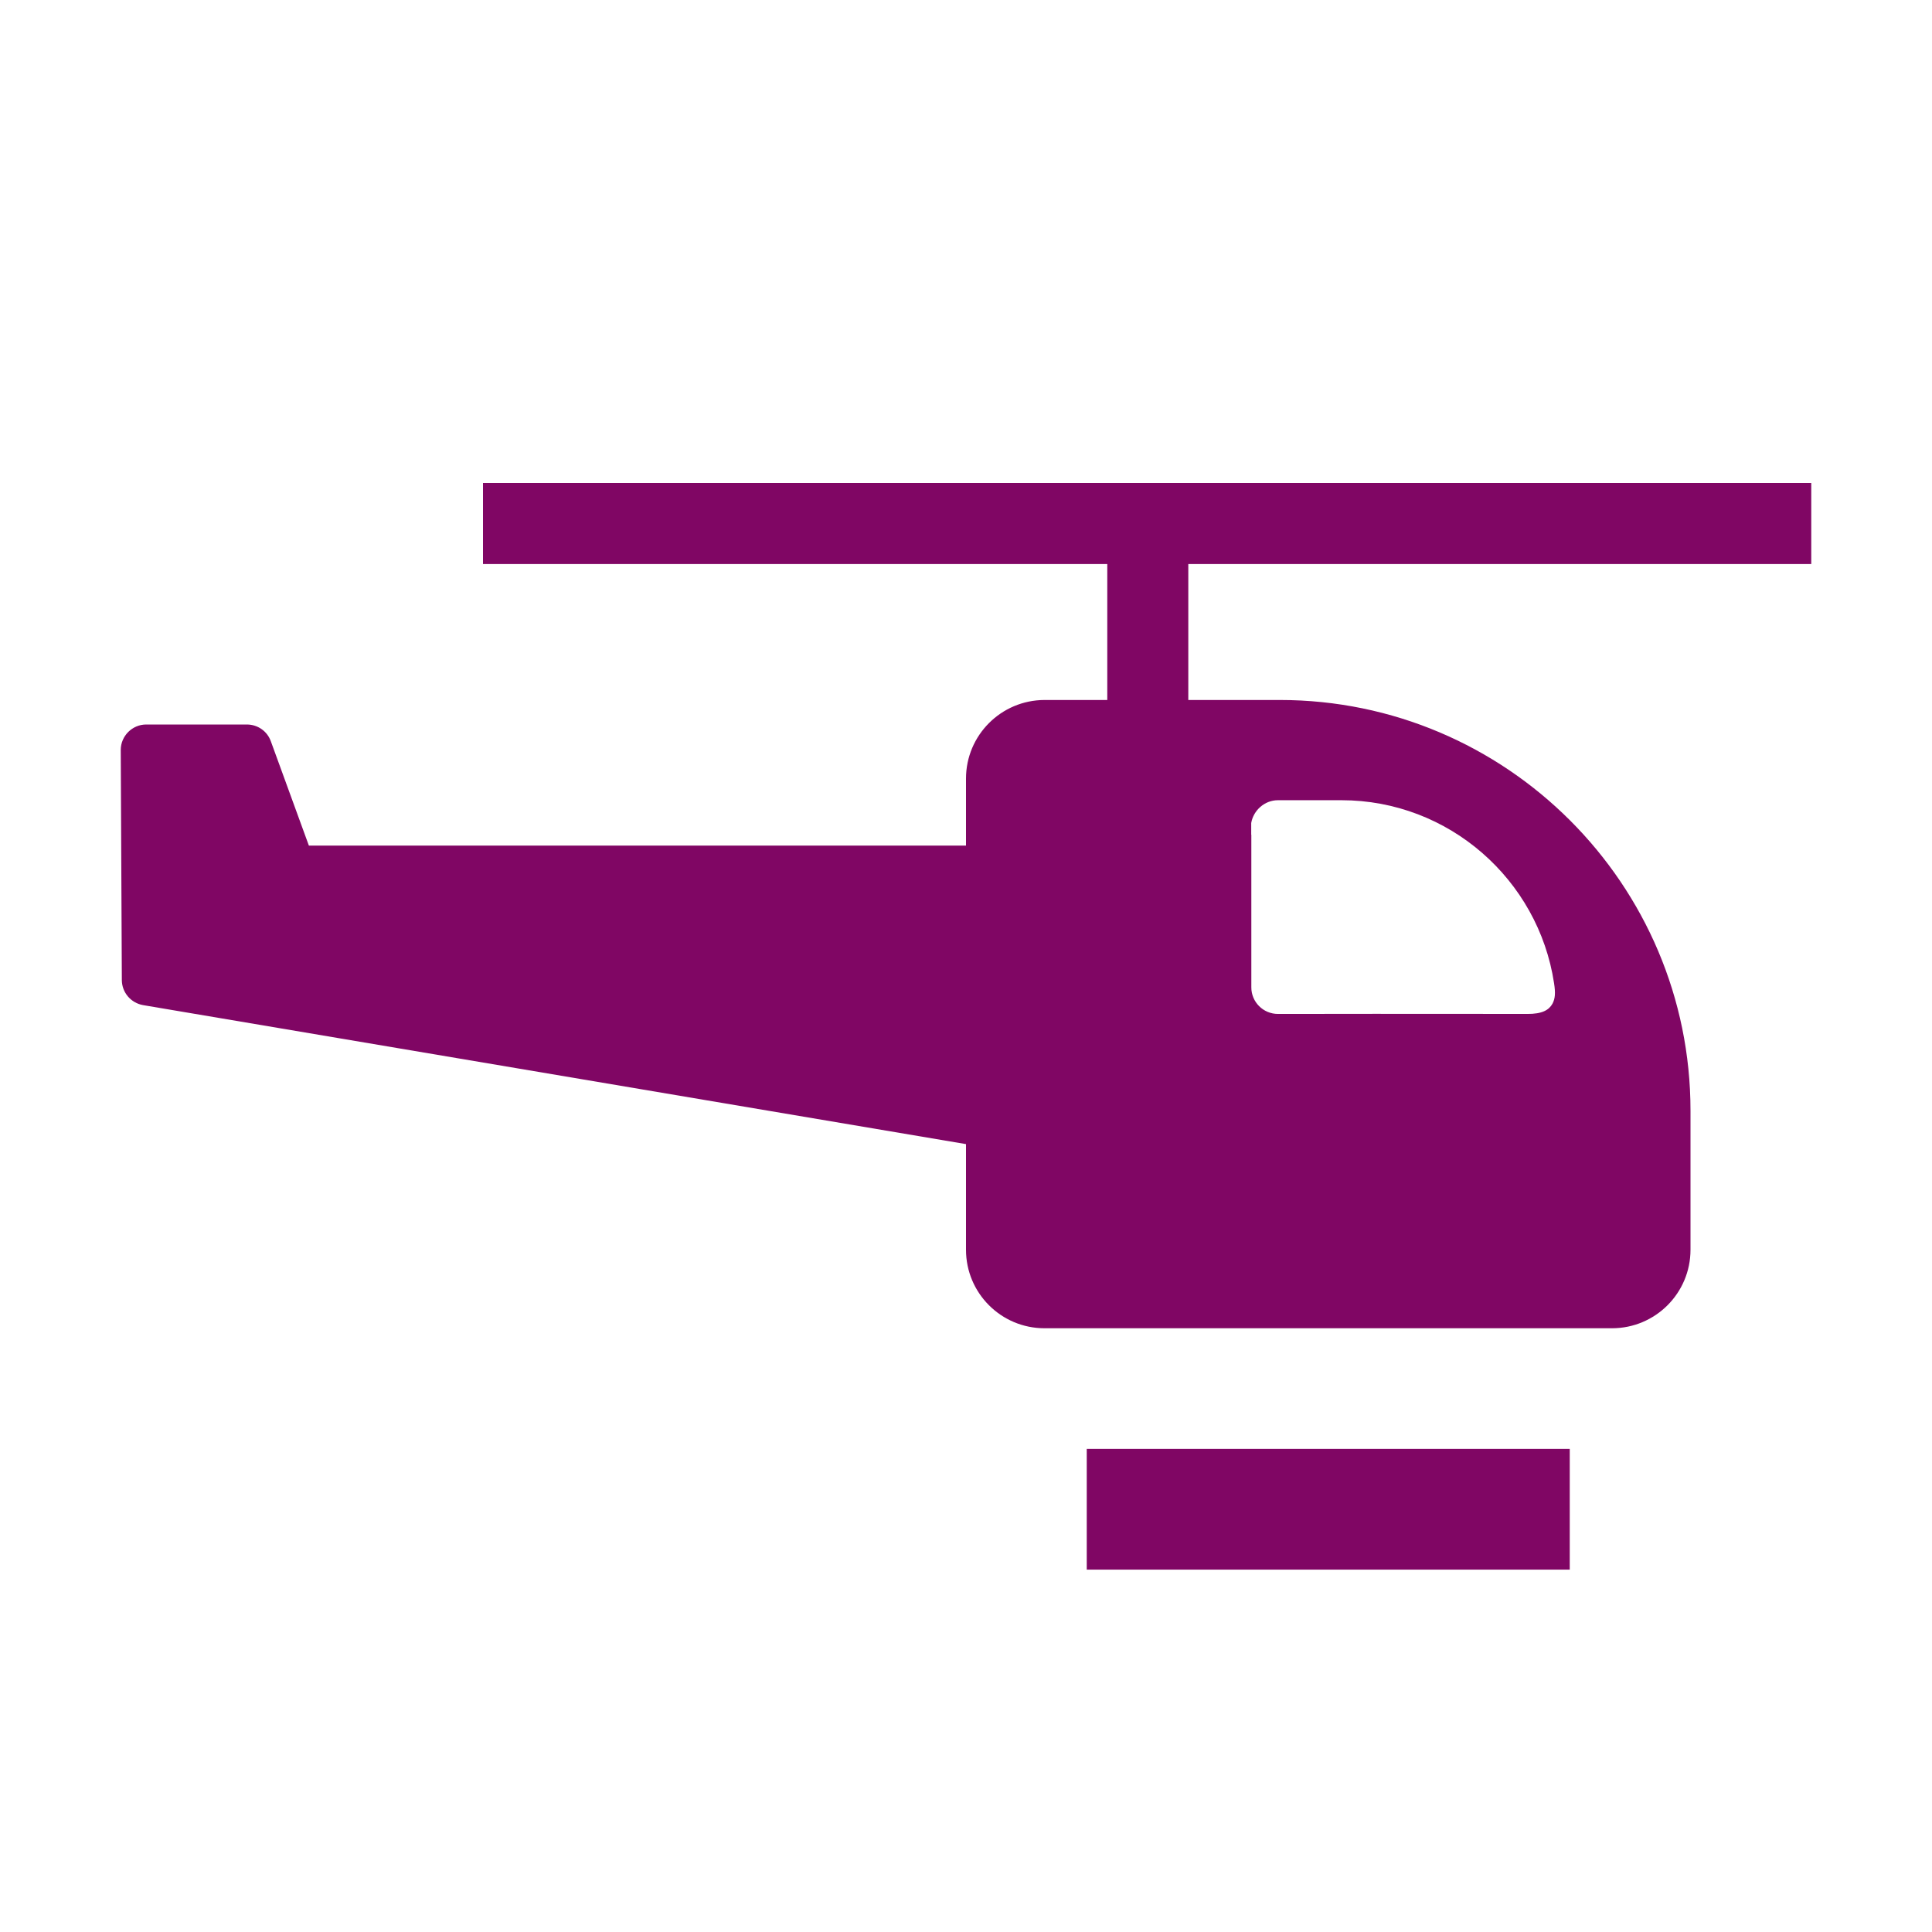 <?xml version="1.0" encoding="utf-8"?>
<!-- Generator: Adobe Illustrator 23.0.1, SVG Export Plug-In . SVG Version: 6.00 Build 0)  -->
<svg version="1.1" id="helicopter" xmlns="http://www.w3.org/2000/svg" xmlns:xlink="http://www.w3.org/1999/xlink" x="0px" y="0px"
	 width="16px" height="16px" viewBox="0 0 16 16" enable-background="new 0 0 16 16" xml:space="preserve">
<path fill-rule="evenodd" clip-rule="evenodd" fill="#800664" d="M15,4.671V4H4v0.671h5.17v1.126H8.65
	C8.291,5.798,8,6.089,8,6.448v0.555H2.558L2.243,6.139C2.213,6.055,2.134,6,2.044,6
	H1.211C1.095,6,1,6.095,1,6.211l0.009,1.906C1.01,8.22,1.084,8.306,1.185,8.324
	L8,9.475v0.875C8,10.709,8.291,11,8.65,11h4.7C13.709,11,14,10.709,14,10.35V9.198
	c0-1.875-1.526-3.401-3.401-3.401H9.841V4.671H15z M10.362,6.913V6.816
	c0.018-0.105,0.111-0.189,0.221-0.189h0.526c0.891,0,1.631,0.659,1.761,1.515
	c0.013,0.083,0.009,0.128-0.013,0.17c-0.029,0.052-0.084,0.086-0.21,0.085
	c-0.195-0-0.888-0.002-2.063,0c-0.123,0-0.221-0.099-0.221-0.22V6.913z"/>
<rect x="9" y="11.999" fill-rule="evenodd" clip-rule="evenodd" fill="#800664" width="4" height="1"/>
</svg>
